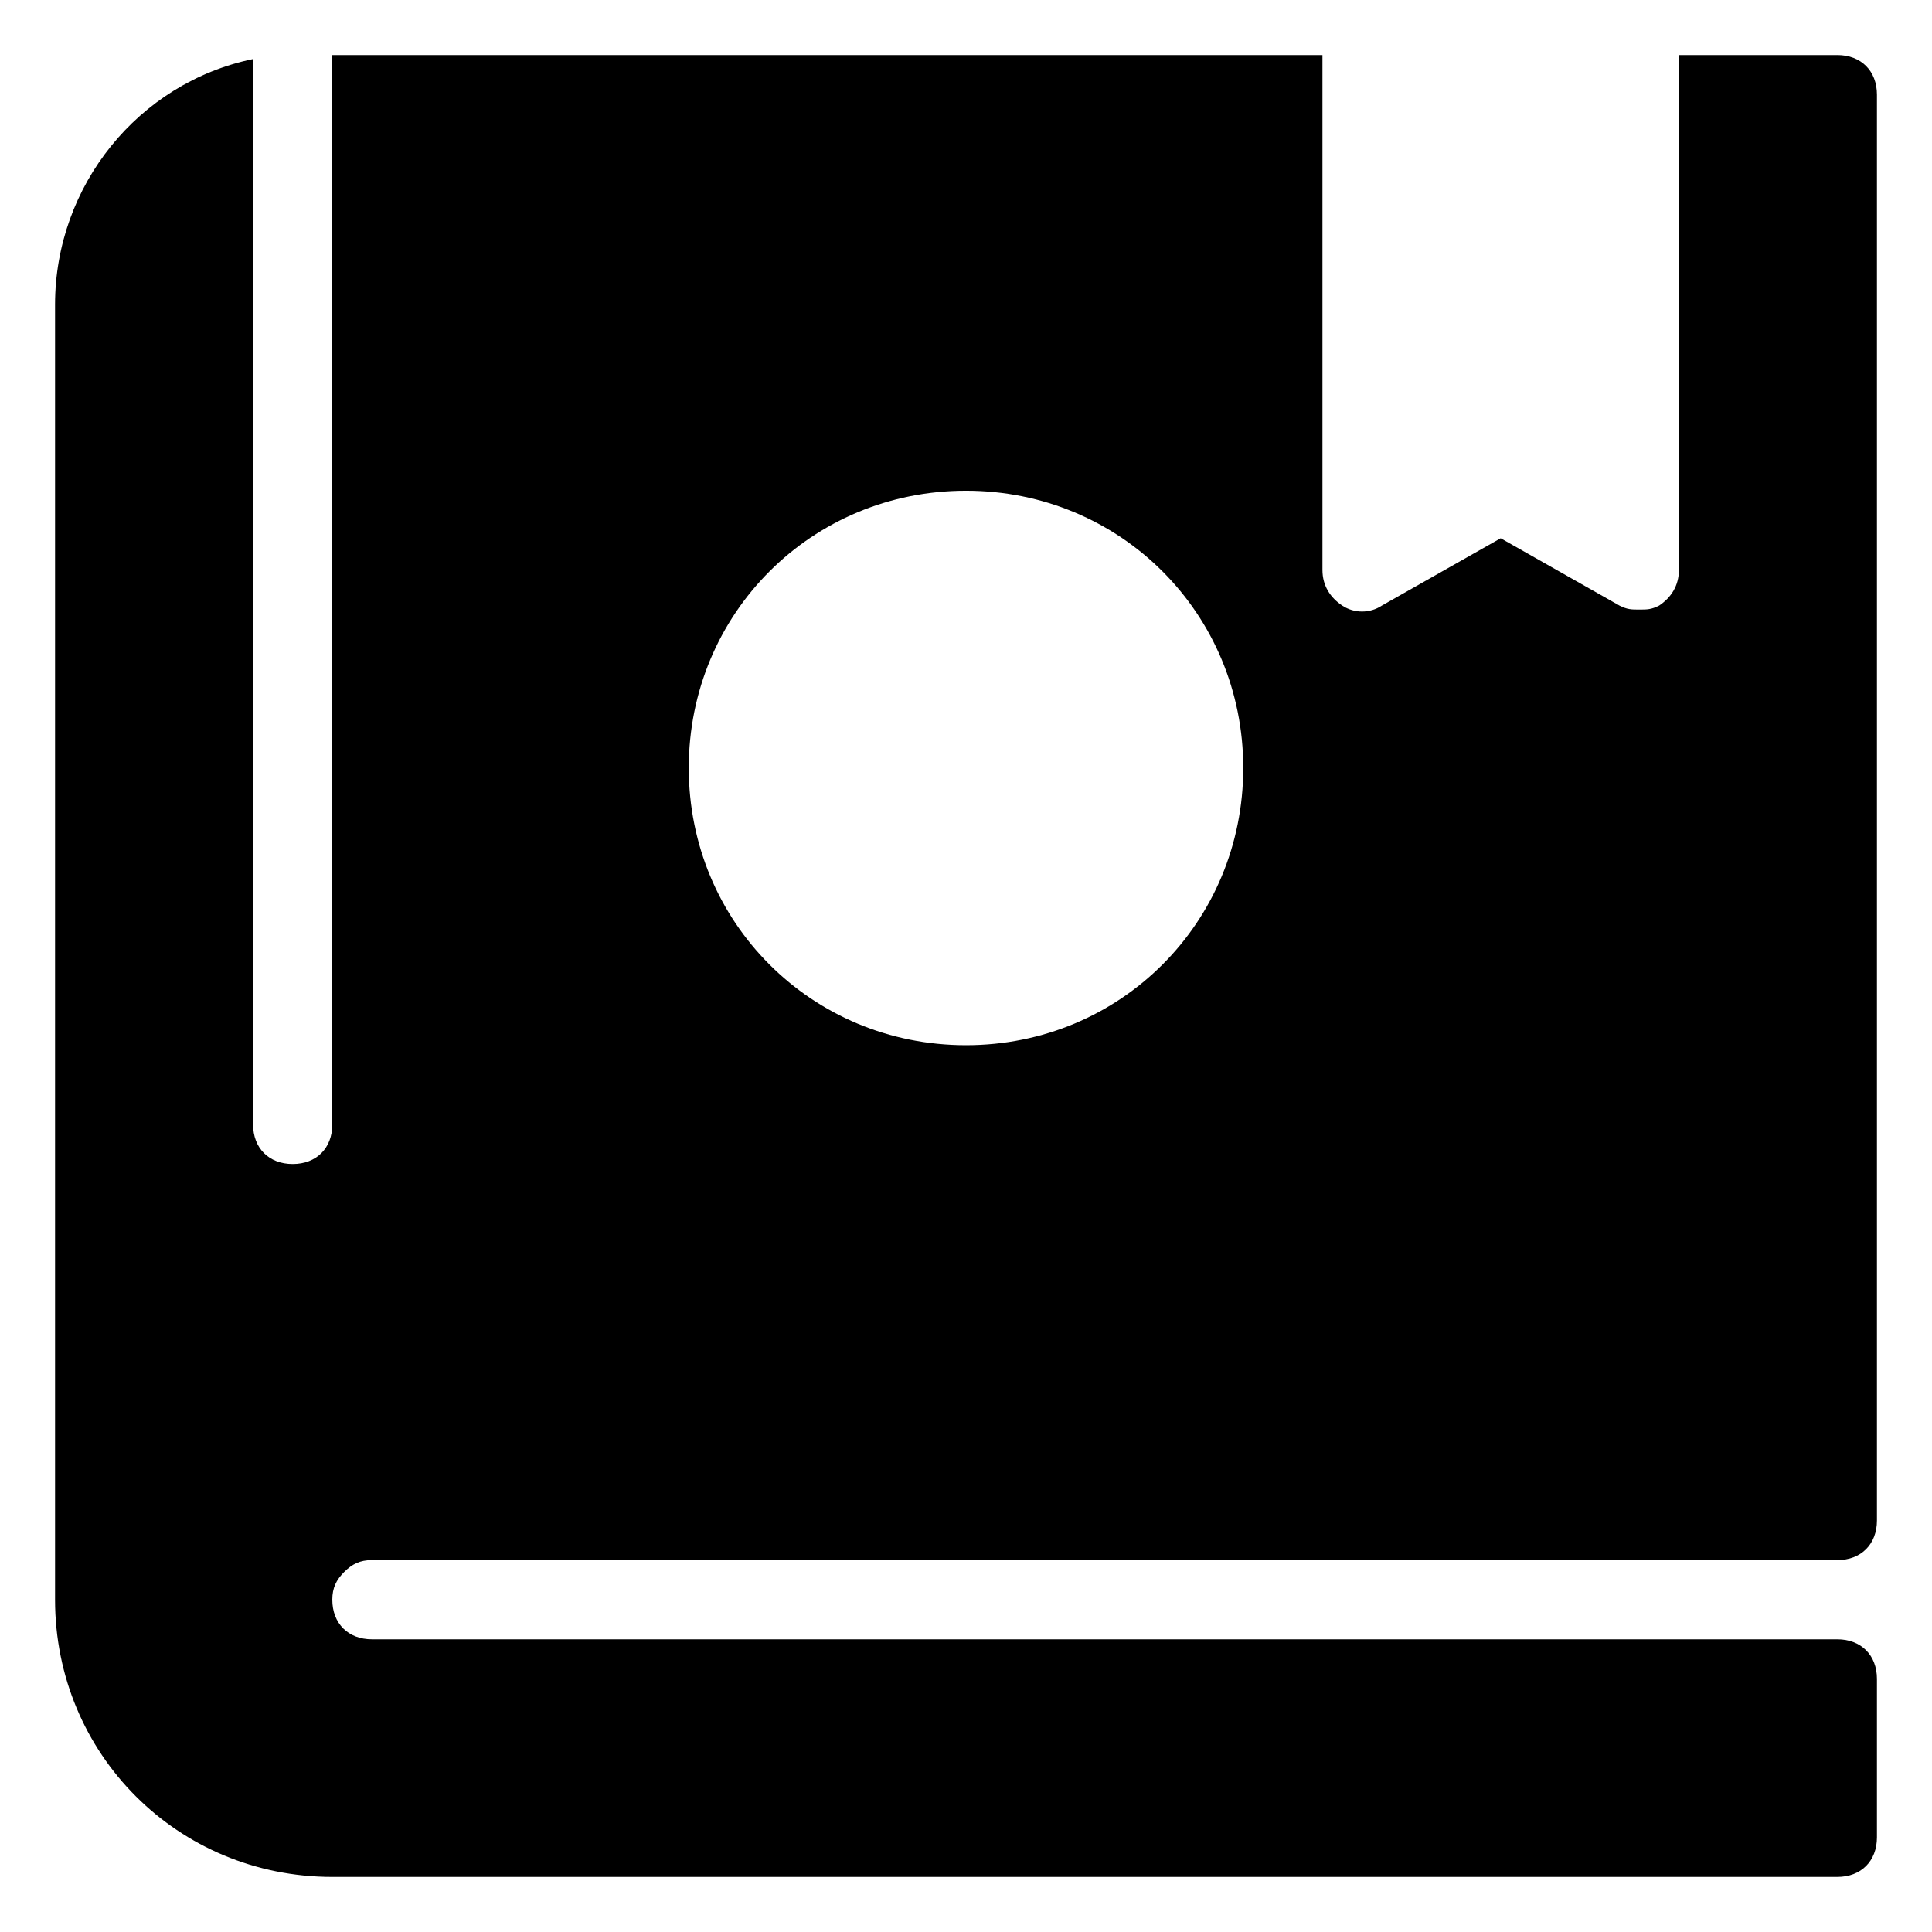 <?xml version="1.0" encoding="UTF-8"?>
<!-- Uploaded to: ICON Repo, www.svgrepo.com, Generator: ICON Repo Mixer Tools -->
<svg fill="#000000" width="800px" height="800px" version="1.1" viewBox="144 144 512 512" xmlns="http://www.w3.org/2000/svg">
 <path d="m630.91 158.59h-41.984v136.45c0 4.199-2.098 7.348-5.246 9.445-2.102 1.051-3.148 1.051-5.25 1.051-2.098 0-3.148 0-5.246-1.051l-31.488-17.844-31.488 17.844c-3.148 2.098-7.348 2.098-10.496 0-3.148-2.098-5.25-5.246-5.25-9.445v-136.45h-262.4v283.39c0 6.297-4.199 10.496-10.496 10.496s-10.496-4.199-10.496-10.496v-282.34c-30.438 6.297-52.48 33.586-52.48 65.074v343.22c0 40.934 32.539 73.473 73.473 73.473h398.85c6.297 0 10.496-4.199 10.496-10.496v-41.984c0-6.297-4.199-10.496-10.496-10.496h-388.35c-6.297 0-10.496-4.199-10.496-10.496 0-3.148 1.051-5.246 3.148-7.348 2.098-2.098 4.199-3.148 7.348-3.148h388.35c6.297 0 10.496-4.199 10.496-10.496v-377.86c0-6.297-4.199-10.496-10.496-10.496zm-230.91 262.4c-40.934 0-73.473-32.539-73.473-73.473 0-40.934 32.539-73.473 73.473-73.473s73.473 32.539 73.473 73.473c0 40.934-32.539 73.473-73.473 73.473z"/>
</svg>
